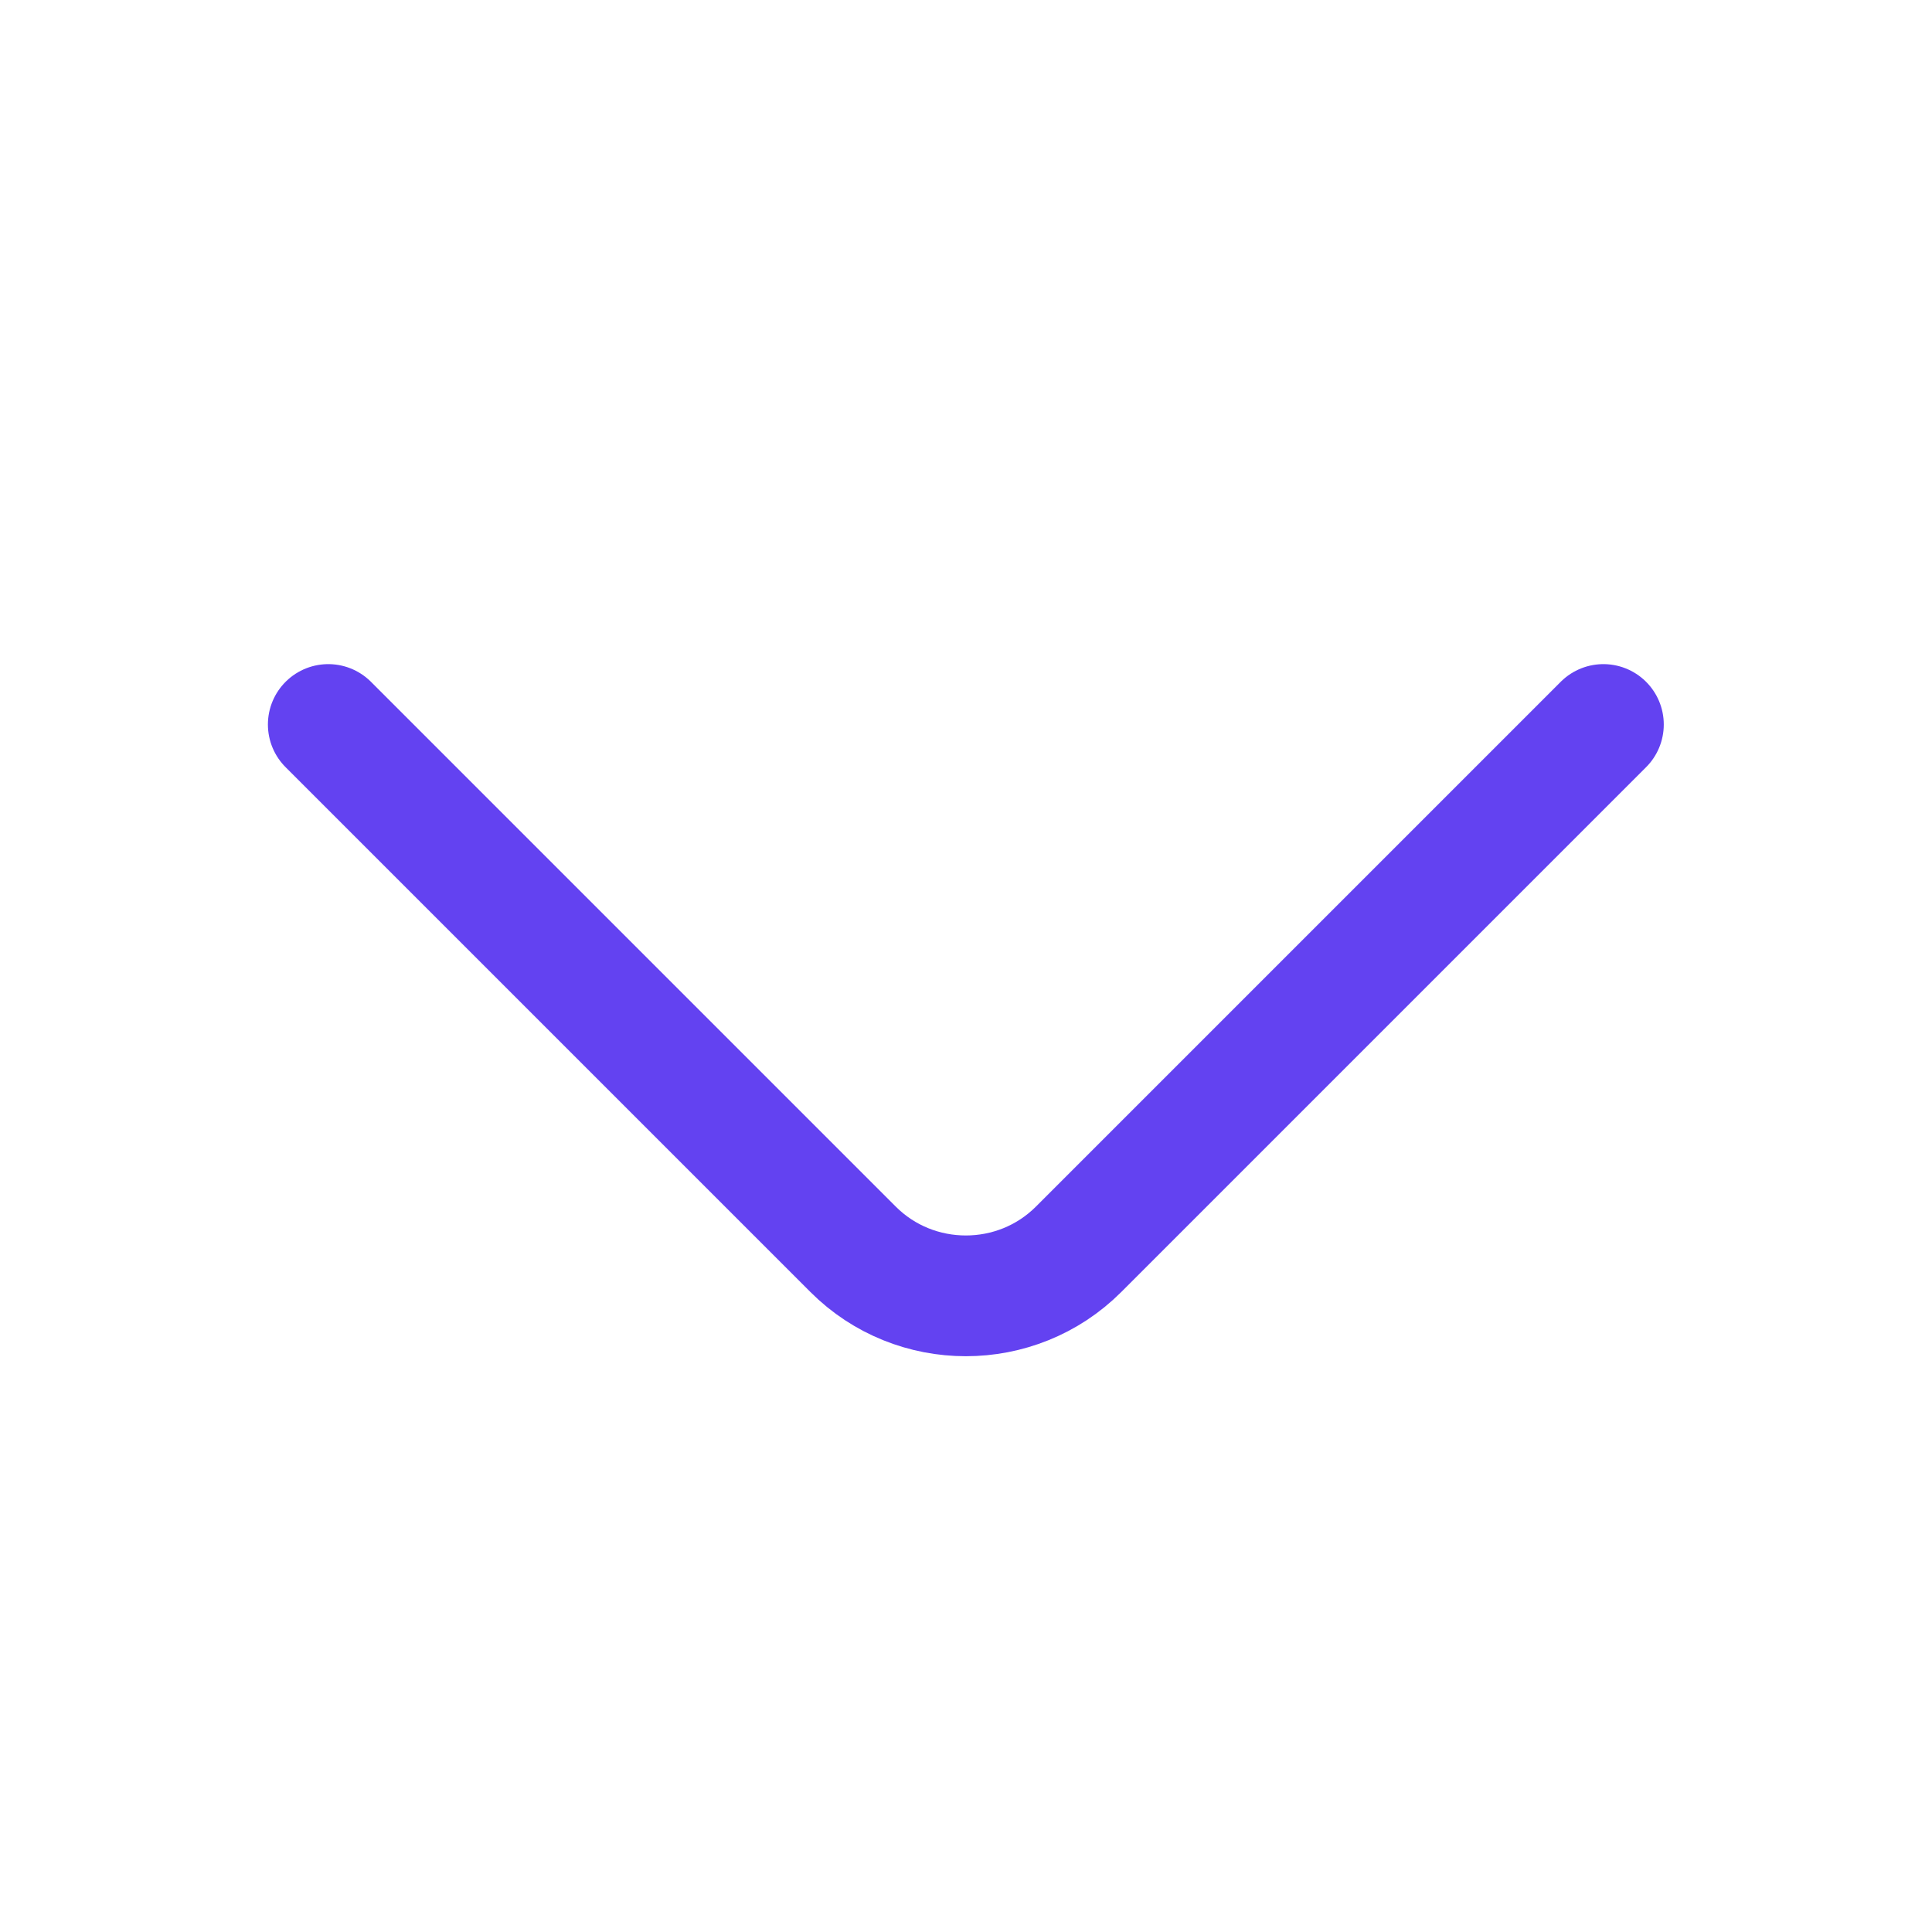 <svg width="24" height="24" viewBox="0 0 24 24" fill="none" xmlns="http://www.w3.org/2000/svg">
<path d="M19.918 9L13.398 15.52C12.628 16.29 11.368 16.29 10.598 15.52L4.078 9" stroke="#6342F1" stroke-width="1.5" stroke-miterlimit="10" stroke-linecap="round" stroke-linejoin="round"/>
</svg>
